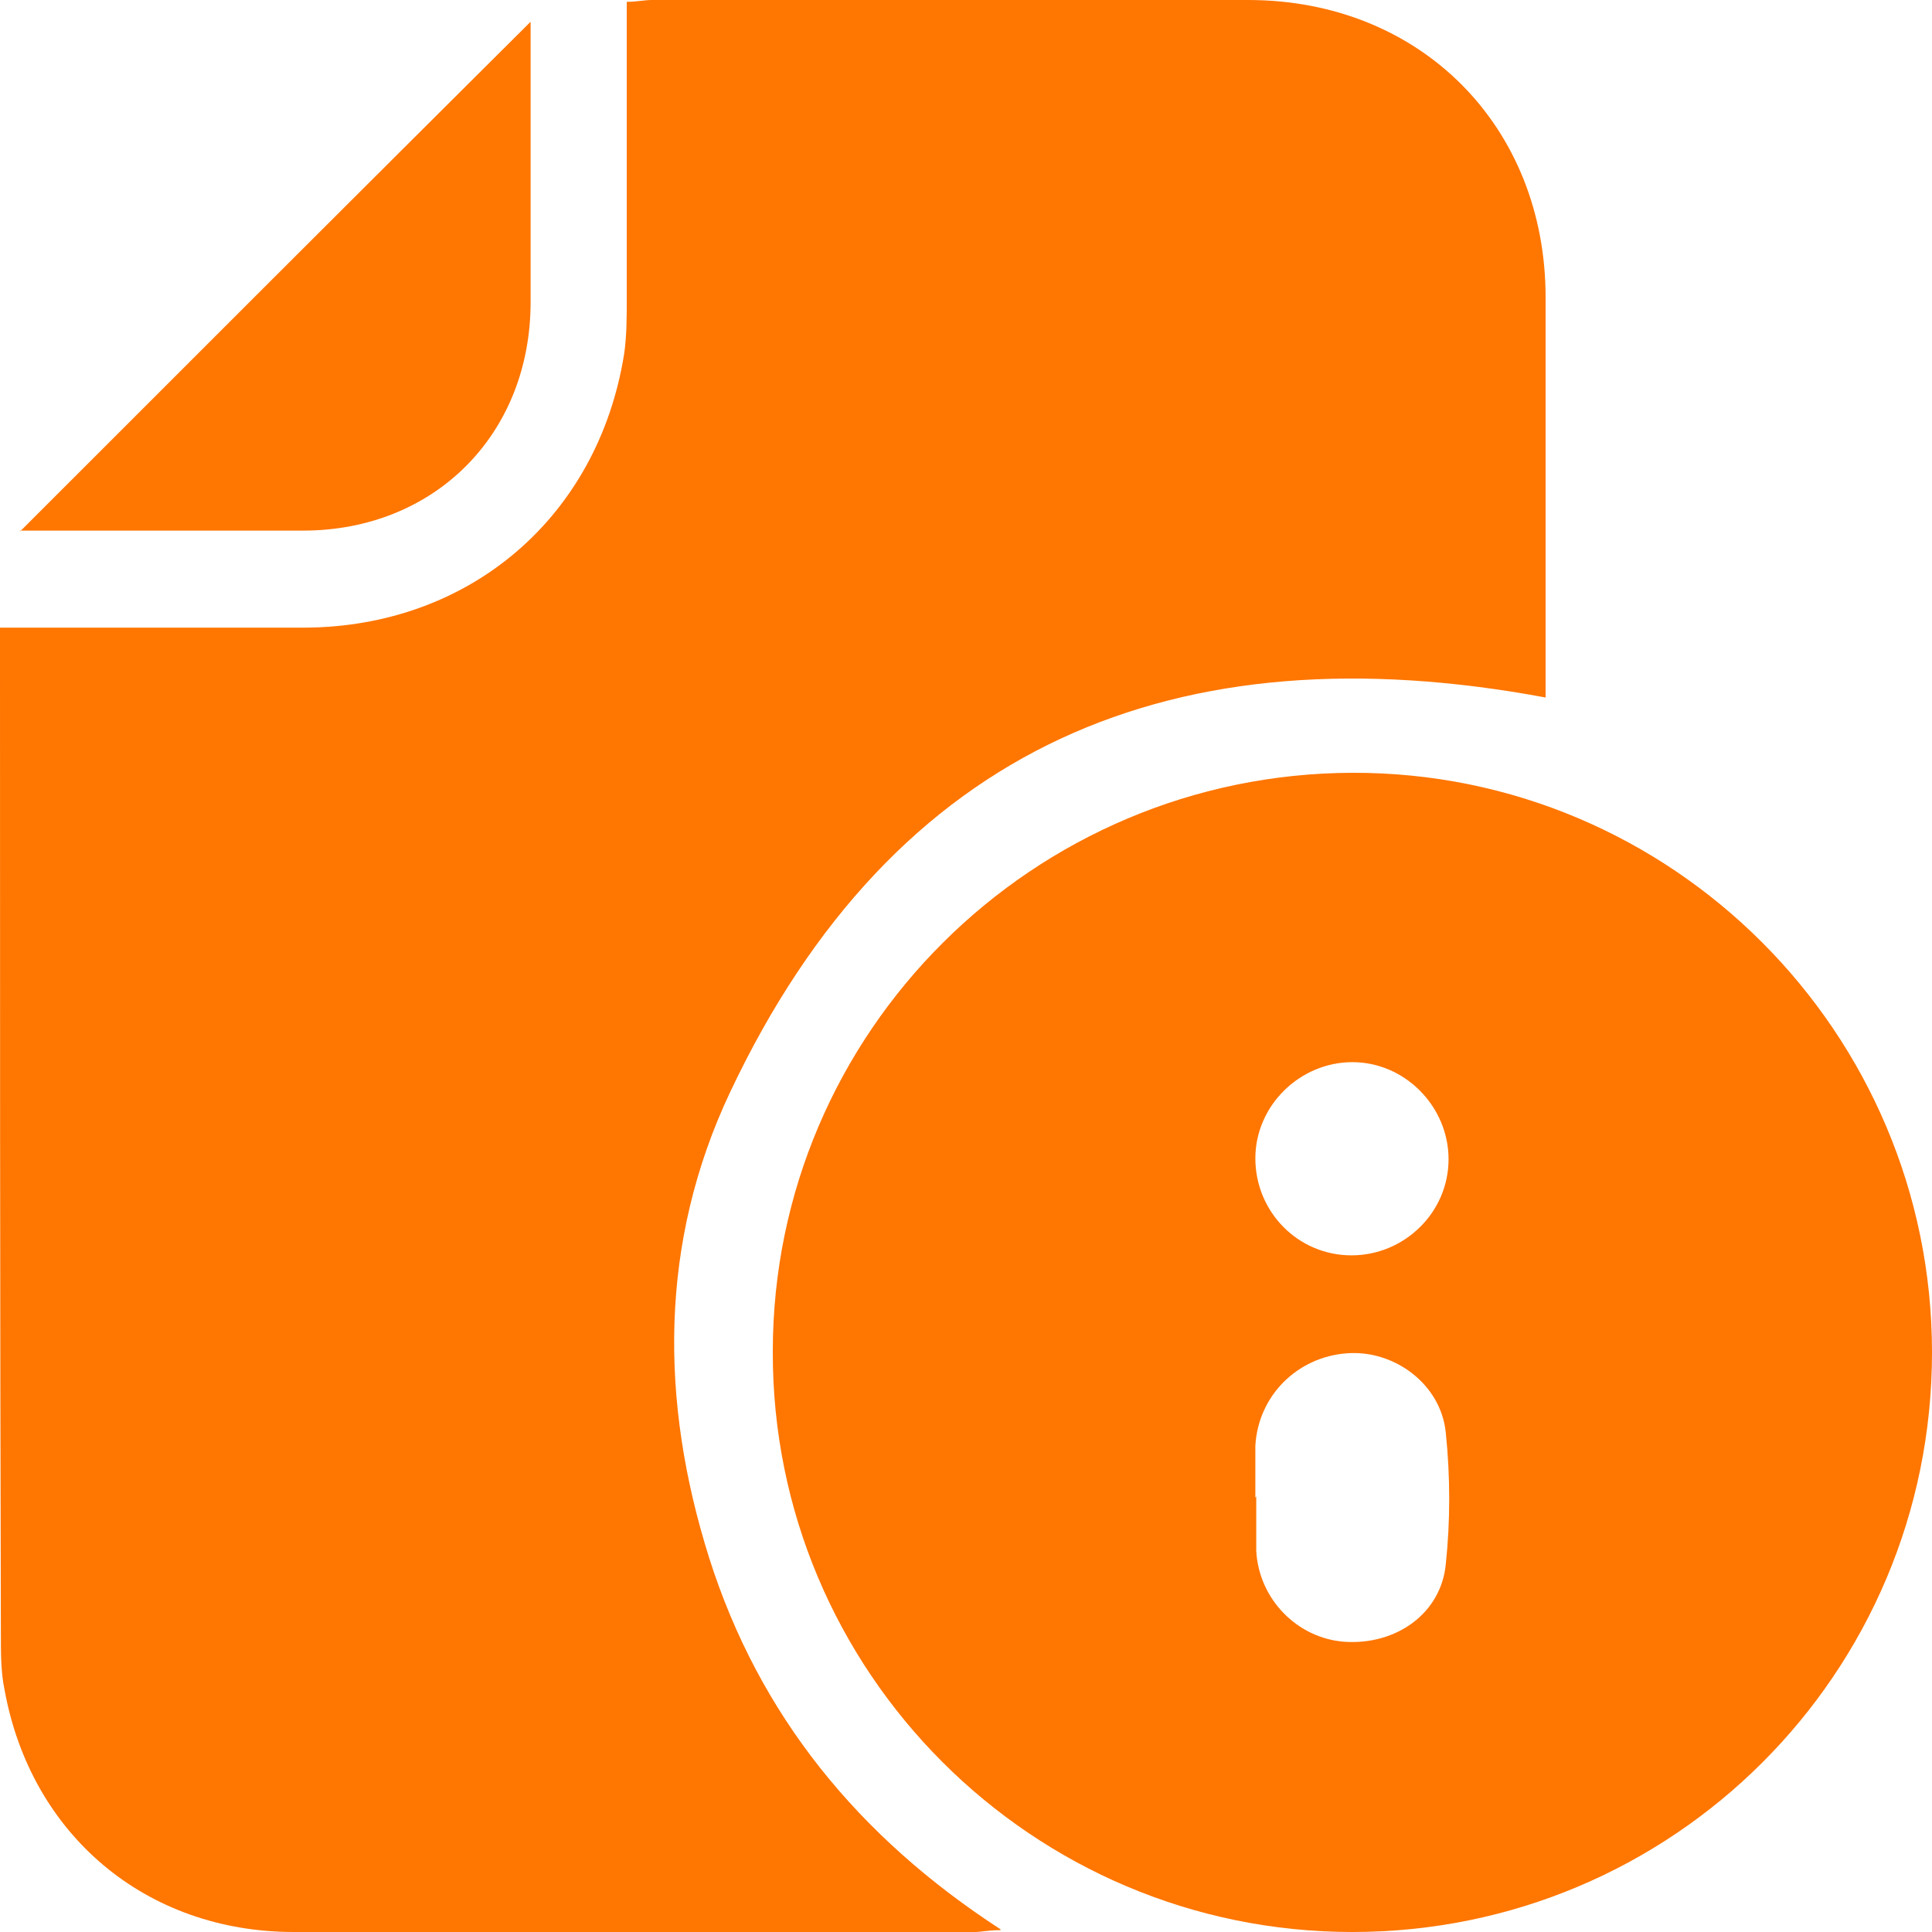 <svg width="39" height="39" viewBox="0 0 39 39" fill="none" xmlns="http://www.w3.org/2000/svg">
<g clip-path="url(#clip0_2848_49)">
<path d="M20.196 38.963C19.939 38.963 19.811 39 19.683 39C15.106 39 10.51 39 5.932 39C2.948 39 0.623 37.041 0.092 34.111C0.018 33.763 0.018 33.379 0.018 33.013C0 26.403 0 19.793 0 13.183C0 13.037 0 12.89 0 12.67C0.201 12.67 0.366 12.67 0.531 12.67C2.399 12.67 4.285 12.67 6.152 12.67C9.485 12.652 12.066 10.437 12.597 7.159C12.652 6.793 12.652 6.408 12.652 6.024C12.652 4.211 12.652 2.399 12.652 0.586C12.652 0.421 12.652 0.256 12.652 0.037C12.854 0.037 13 0 13.165 0C17.175 0 21.184 0 25.194 0C28.673 0 31.2 2.545 31.2 6.006C31.2 8.679 31.2 11.37 31.2 14.044C31.2 14.08 31.2 14.099 31.2 14.08C23.73 12.689 18.053 15.032 14.739 22.045C13.311 25.066 13.311 28.27 14.318 31.456C15.325 34.624 17.321 37.078 20.196 38.945V38.963Z" fill="#FF7600"/>
<path d="M39 27.3C39 33.782 33.763 39 27.3 39C20.837 39 15.582 33.745 15.6 27.282C15.6 20.837 20.855 15.618 27.3 15.6C33.745 15.582 39 20.837 39 27.3ZM25.359 30.211C25.359 30.578 25.359 30.944 25.359 31.31C25.414 32.28 26.183 33.068 27.135 33.141C28.179 33.214 29.094 32.573 29.186 31.566C29.277 30.706 29.277 29.808 29.186 28.93C29.094 27.941 28.142 27.245 27.19 27.318C26.183 27.392 25.396 28.179 25.341 29.186C25.341 29.534 25.341 29.882 25.341 30.23L25.359 30.211ZM27.282 25.341C28.344 25.341 29.241 24.48 29.241 23.4C29.241 22.338 28.362 21.441 27.3 21.441C26.238 21.441 25.341 22.32 25.341 23.382C25.341 24.462 26.201 25.341 27.282 25.341Z" fill="#FF7600"/>
<path d="M0.403 10.73C3.845 7.287 7.287 3.845 10.711 0.439C10.711 0.439 10.711 0.586 10.711 0.714C10.711 2.508 10.711 4.303 10.711 6.097C10.711 8.77 8.77 10.711 6.116 10.711C4.321 10.711 2.527 10.711 0.732 10.711C0.604 10.711 0.476 10.711 0.403 10.711V10.73Z" fill="#FF7600"/>
</g>
<defs>
<clipPath id="clip0_2848_49">
<rect width="39" height="39" fill="white"/>
</clipPath>
</defs>
</svg>
